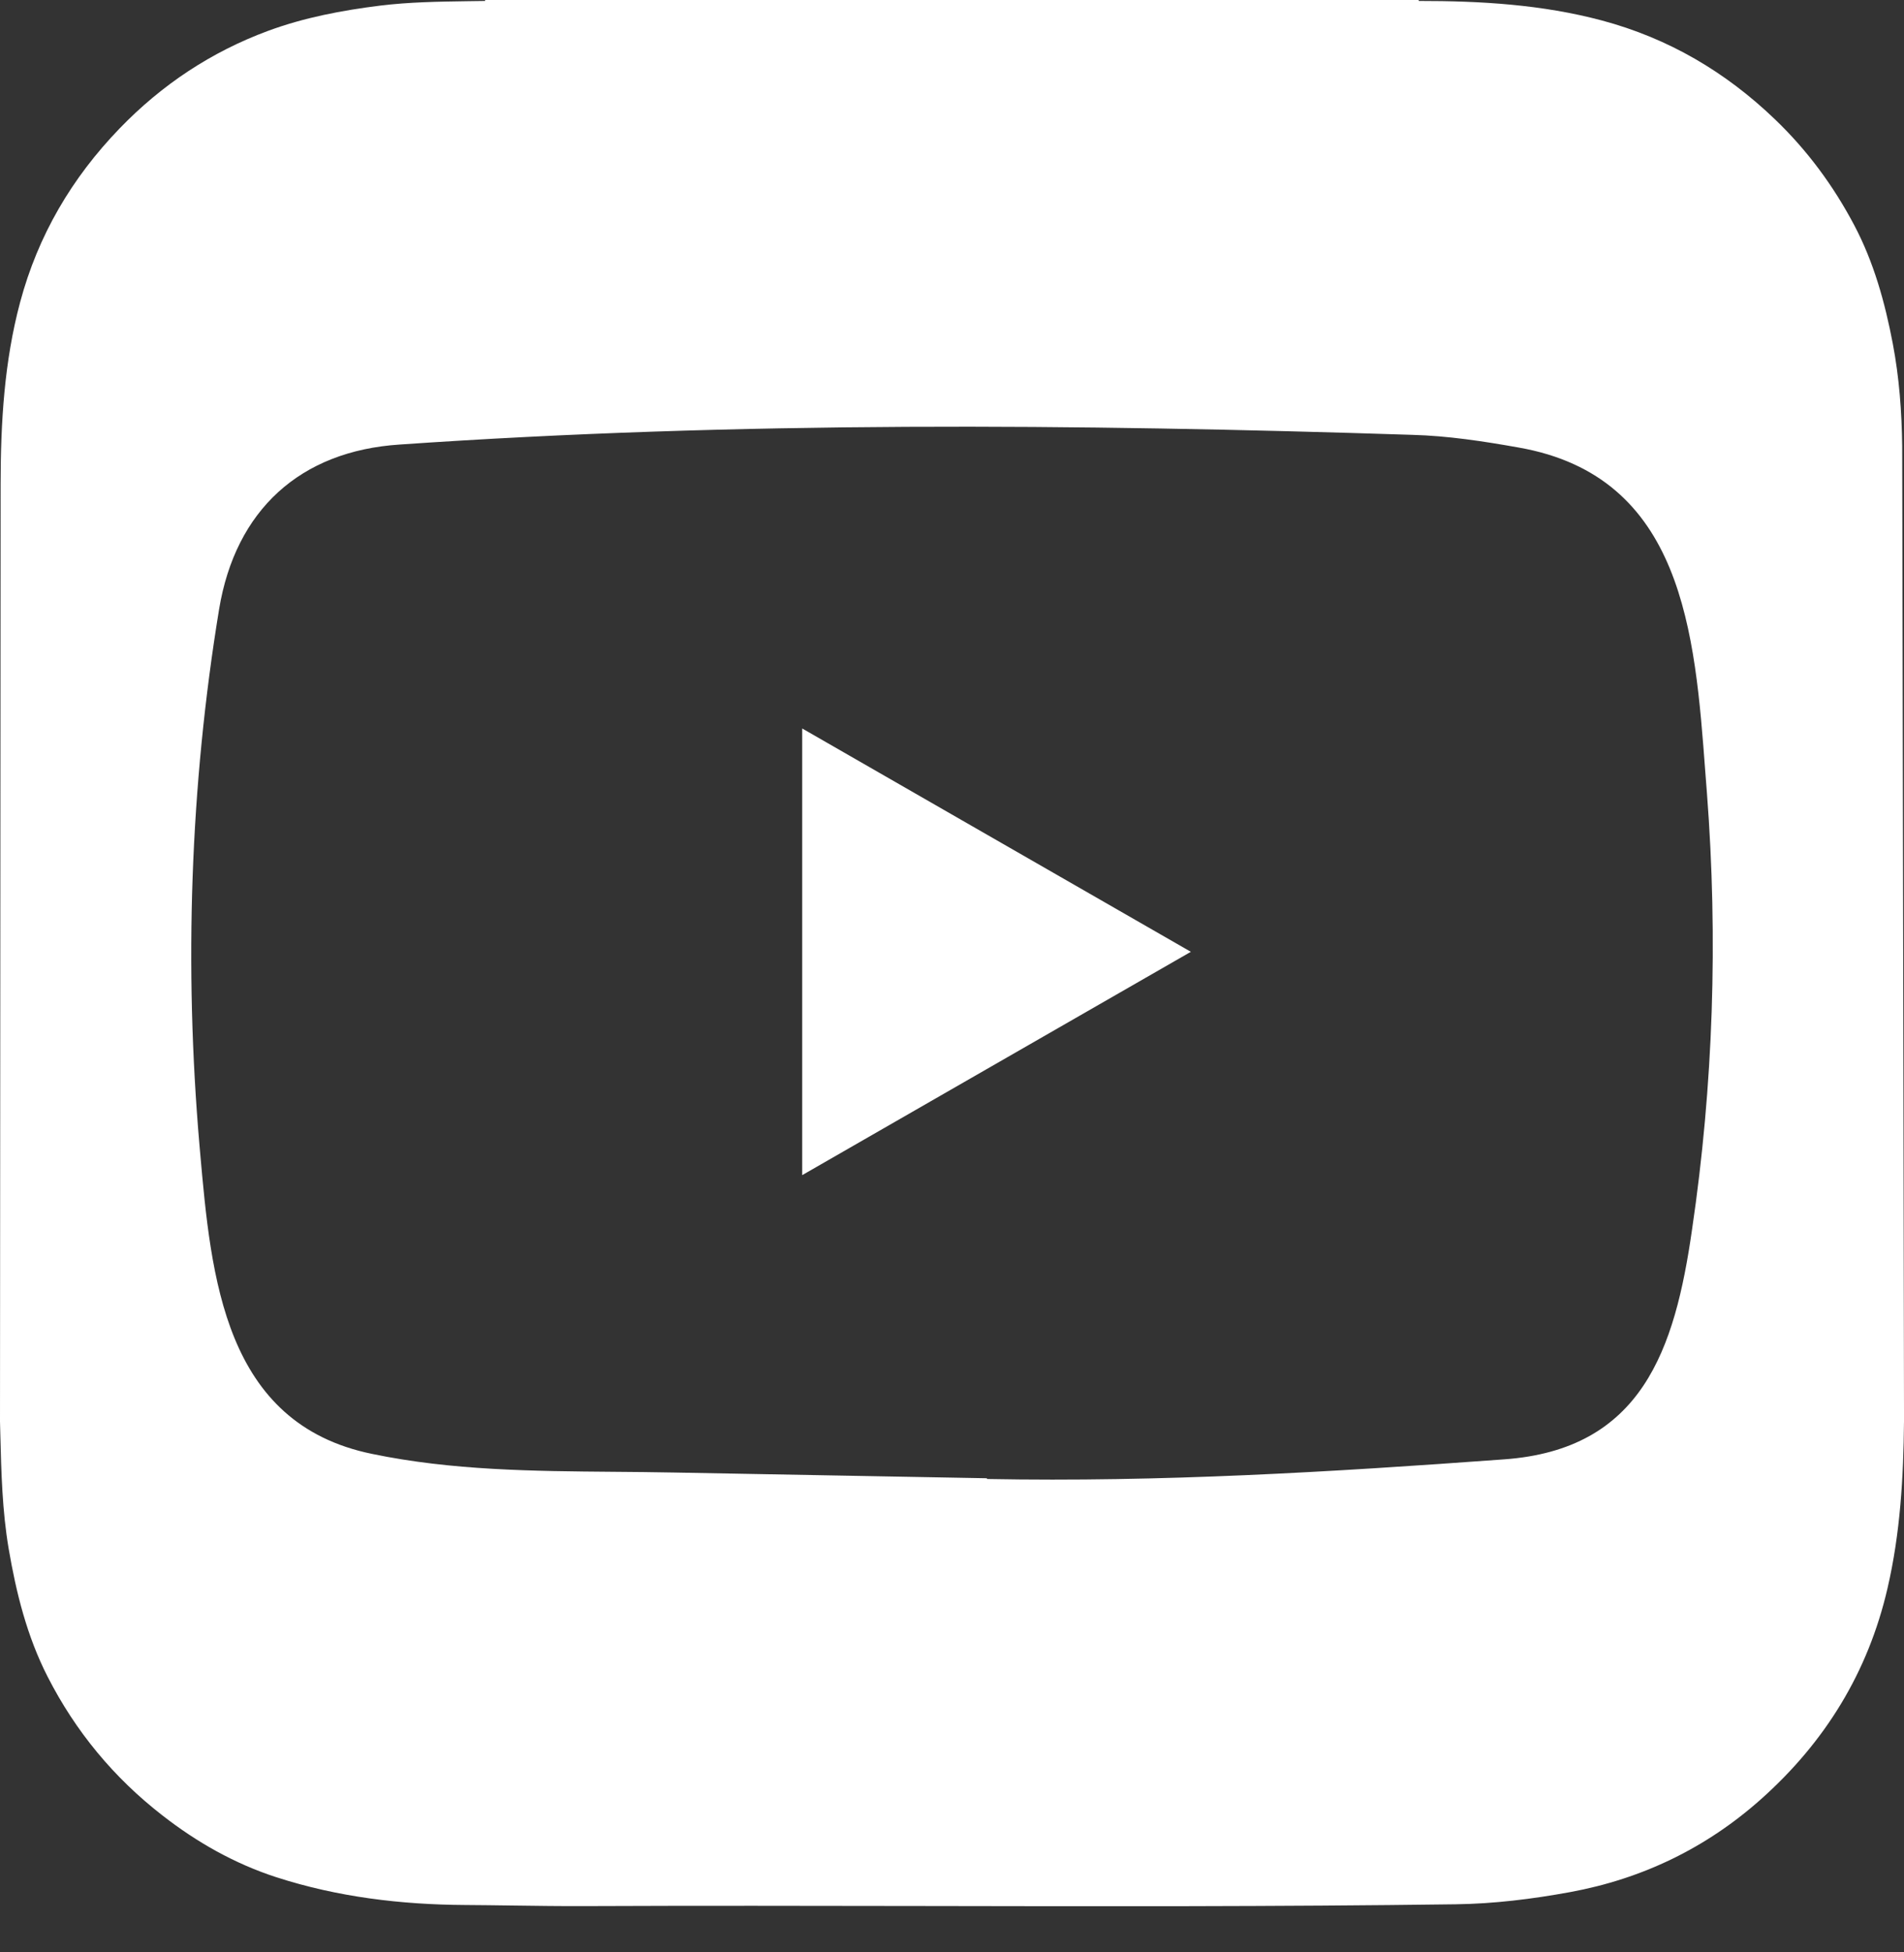 <svg width="40" height="41" viewBox="0 0 40 41" fill="none" xmlns="http://www.w3.org/2000/svg">
    <rect x="0" y="0" width="40" height="41" fill="#333333" stroke="none"/>
    <path fill-rule="evenodd" clip-rule="evenodd" d="M0 29.851V29.849L0.013 10.158C0.015 8.873 0.088 7.597 0.423 6.346C0.799 4.943 1.507 3.739 2.512 2.698C3.399 1.779 4.437 1.09 5.632 0.648C6.391 0.368 7.184 0.218 7.986 0.118C8.597 0.043 9.211 0.034 9.825 0.025C9.947 0.024 10.068 0.022 10.19 0.02C10.191 0.013 10.191 0.007 10.191 0H29.802C29.803 0.007 29.805 0.014 29.809 0.02C31.105 0.019 32.392 0.094 33.653 0.43C35.049 0.803 36.248 1.507 37.287 2.504C37.966 3.154 38.515 3.898 38.953 4.726C39.367 5.509 39.6 6.353 39.765 7.219C39.9 7.93 39.953 8.647 39.962 9.369C39.965 9.632 40 29.524 40 29.614V29.849C39.989 31.025 39.922 32.197 39.654 33.352C39.246 35.119 38.341 36.584 36.999 37.78C35.848 38.806 34.503 39.456 32.981 39.735C32.187 39.88 31.391 39.979 30.581 39.99C26.839 40.04 23.097 40.033 19.355 40.026C16.999 40.022 14.643 40.018 12.287 40.028C11.775 40.03 11.264 40.023 10.752 40.016C10.424 40.011 10.097 40.007 9.769 40.005C8.424 39.997 7.098 39.838 5.812 39.424C4.931 39.139 4.135 38.688 3.406 38.119C2.388 37.328 1.586 36.358 1 35.21C0.567 34.362 0.34 33.451 0.181 32.517C0.047 31.724 0.027 30.923 0.007 30.124C0.005 30.033 0.002 29.942 0 29.851ZM14.151 30.923L20.709 31.043C20.719 31.043 20.74 31.043 20.74 31.059C24.392 31.127 27.95 30.913 31.591 30.647C34.498 30.443 35.187 28.335 35.547 25.821C35.995 22.785 36.094 19.712 35.86 16.655C35.848 16.51 35.837 16.363 35.826 16.216C35.608 13.291 35.362 10.004 31.904 9.398C31.169 9.267 30.418 9.152 29.672 9.132C22.608 8.903 15.481 8.845 8.401 9.335C6.304 9.47 4.948 10.712 4.603 12.793C3.993 16.503 3.868 20.311 4.191 24.052C4.195 24.098 4.199 24.144 4.203 24.19C4.435 26.821 4.705 29.896 7.817 30.532C9.493 30.88 11.199 30.894 12.908 30.908C13.322 30.911 13.736 30.915 14.151 30.923ZM20.256 22.723C19.127 23.372 17.994 24.023 16.853 24.678V15.298C18.112 16.02 19.361 16.738 20.613 17.458C22.074 18.298 23.537 19.139 25.018 19.988C23.424 20.902 21.843 21.811 20.256 22.723Z" fill="white"/>
</svg>
